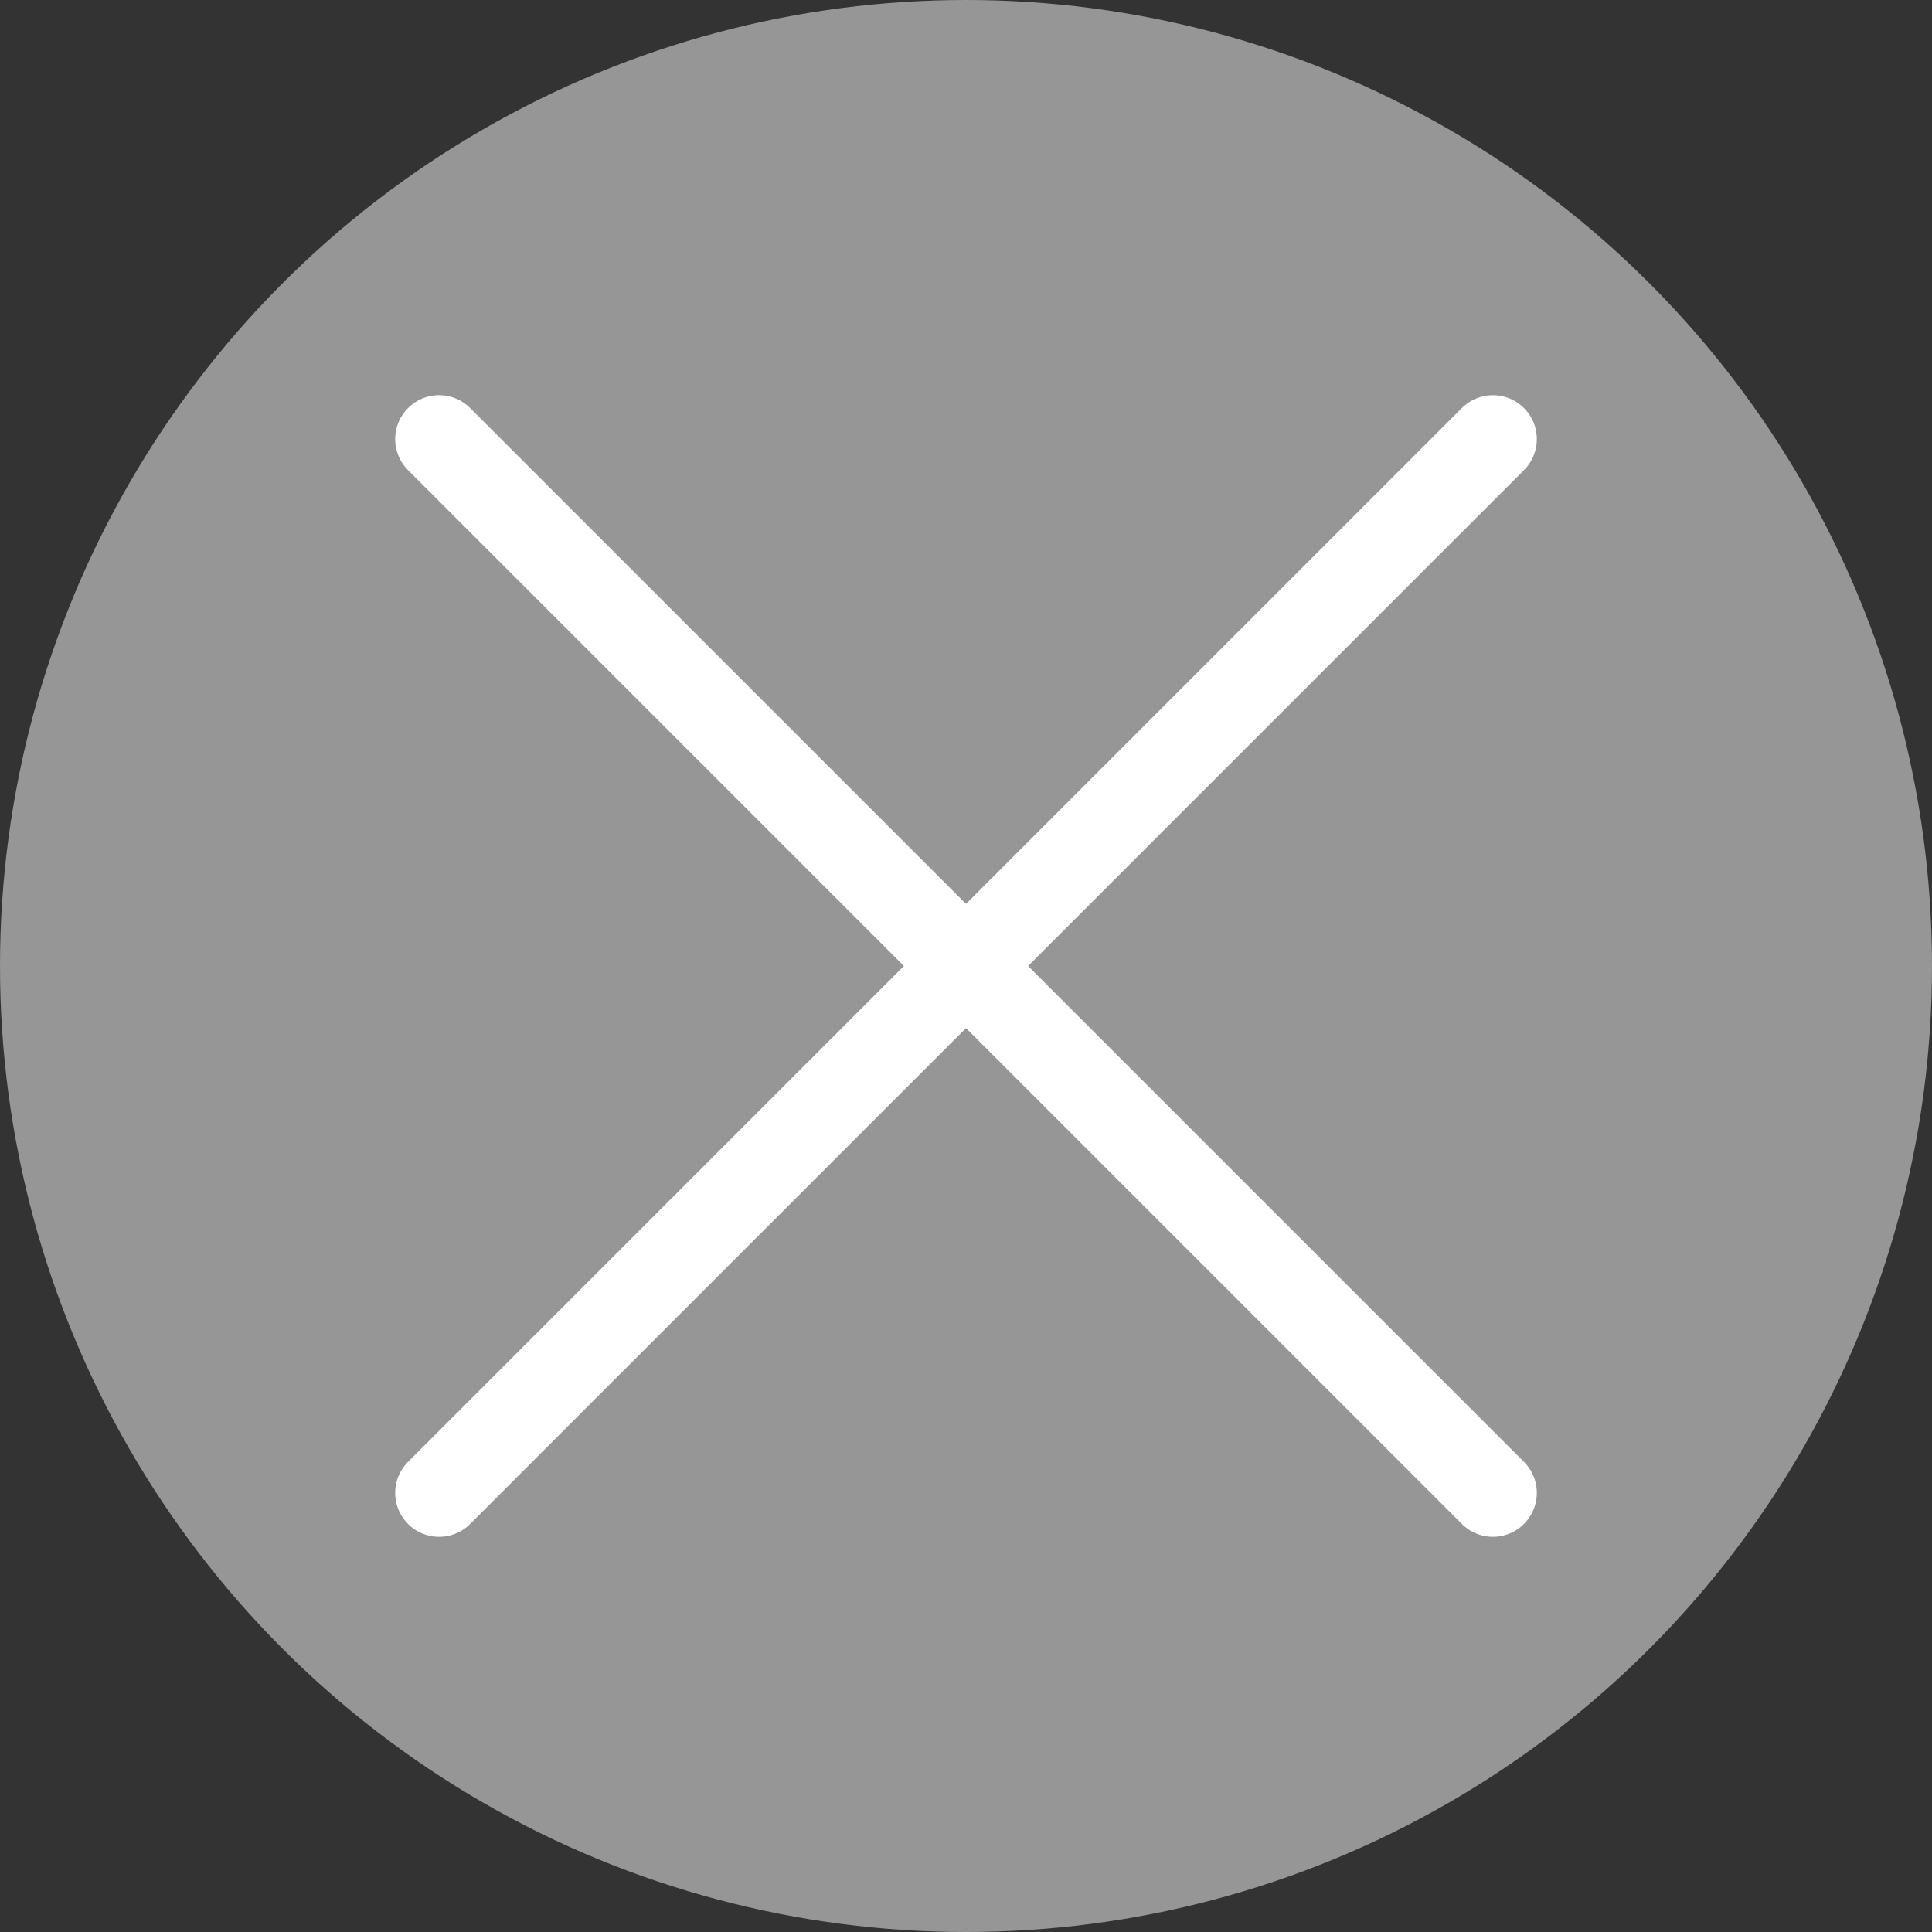 <svg viewBox="0 0 44 44" xmlns="http://www.w3.org/2000/svg"><rect x="0" y="0" width="44" height="44" fill="#333333" stroke="none"/><circle cx="22" cy="22" fill="#969696" r="22"/><g fill="none" stroke="#fff" stroke-linecap="round" stroke-linejoin="round" stroke-width="2"><path d="m10 10 24 24"/><path d="m34 10-24 24"/></g></svg>